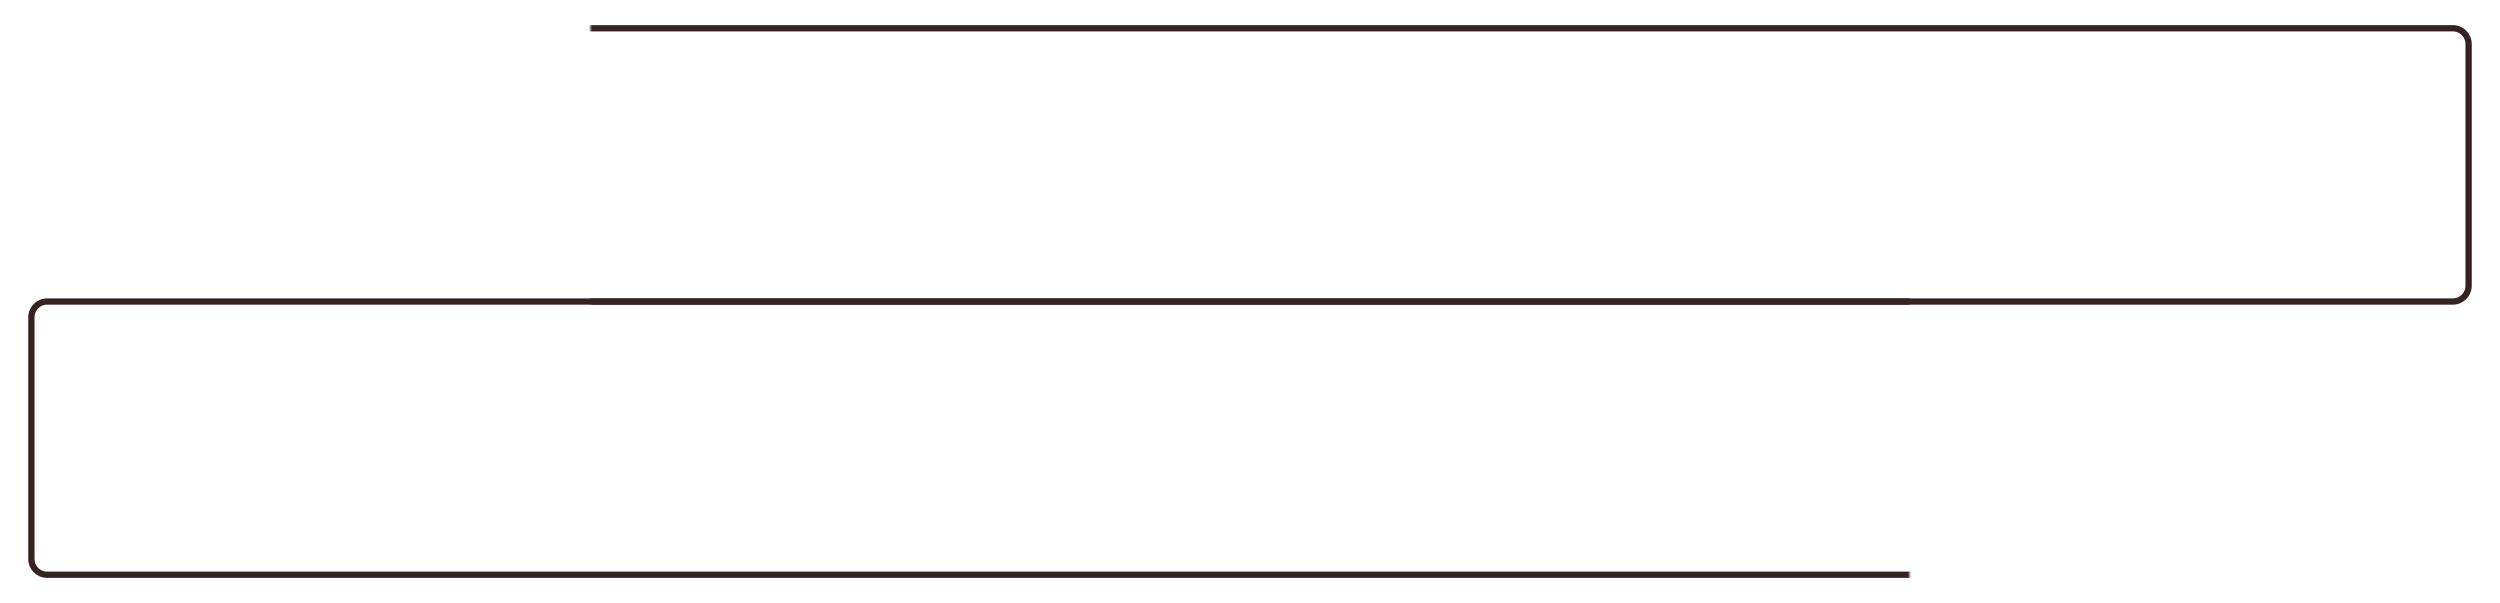 <svg width="796" height="192" viewBox="0 0 796 192" fill="none" xmlns="http://www.w3.org/2000/svg">
<mask id="mask0_303_100" style="mask-type:alpha" maskUnits="userSpaceOnUse" x="0" y="79" width="608" height="113">
<rect width="608" height="113" transform="translate(608 192) rotate(-180)" fill="white"/>
</mask>
<g mask="url(#mask0_303_100)">
<path d="M702.063 183L14.997 183C12.236 183 9.997 180.761 9.997 178V101C9.997 98.239 12.236 96 14.997 96H708.423C711.184 96 713.423 93.761 713.423 91V-0.034C713.423 -2.782 711.205 -5.015 708.457 -5.034L-86.338 -10.5" stroke="#362221" stroke-width="2"/>
</g>
<mask id="mask1_303_100" style="mask-type:alpha" maskUnits="userSpaceOnUse" x="188" y="0" width="608" height="113">
<rect width="608" height="113" transform="translate(188 -6.10352e-05)" fill="white"/>
</mask>
<g mask="url(#mask1_303_100)">
<path d="M93.937 9L781.003 9C783.764 9 786.003 11.239 786.003 14L786.003 91C786.003 93.761 783.764 96 781.003 96L87.577 96C84.816 96 82.577 98.239 82.577 101L82.577 192.034C82.577 194.782 84.795 197.015 87.543 197.034L882.338 202.5" stroke="#362221" stroke-width="2"/>
</g>
</svg>

